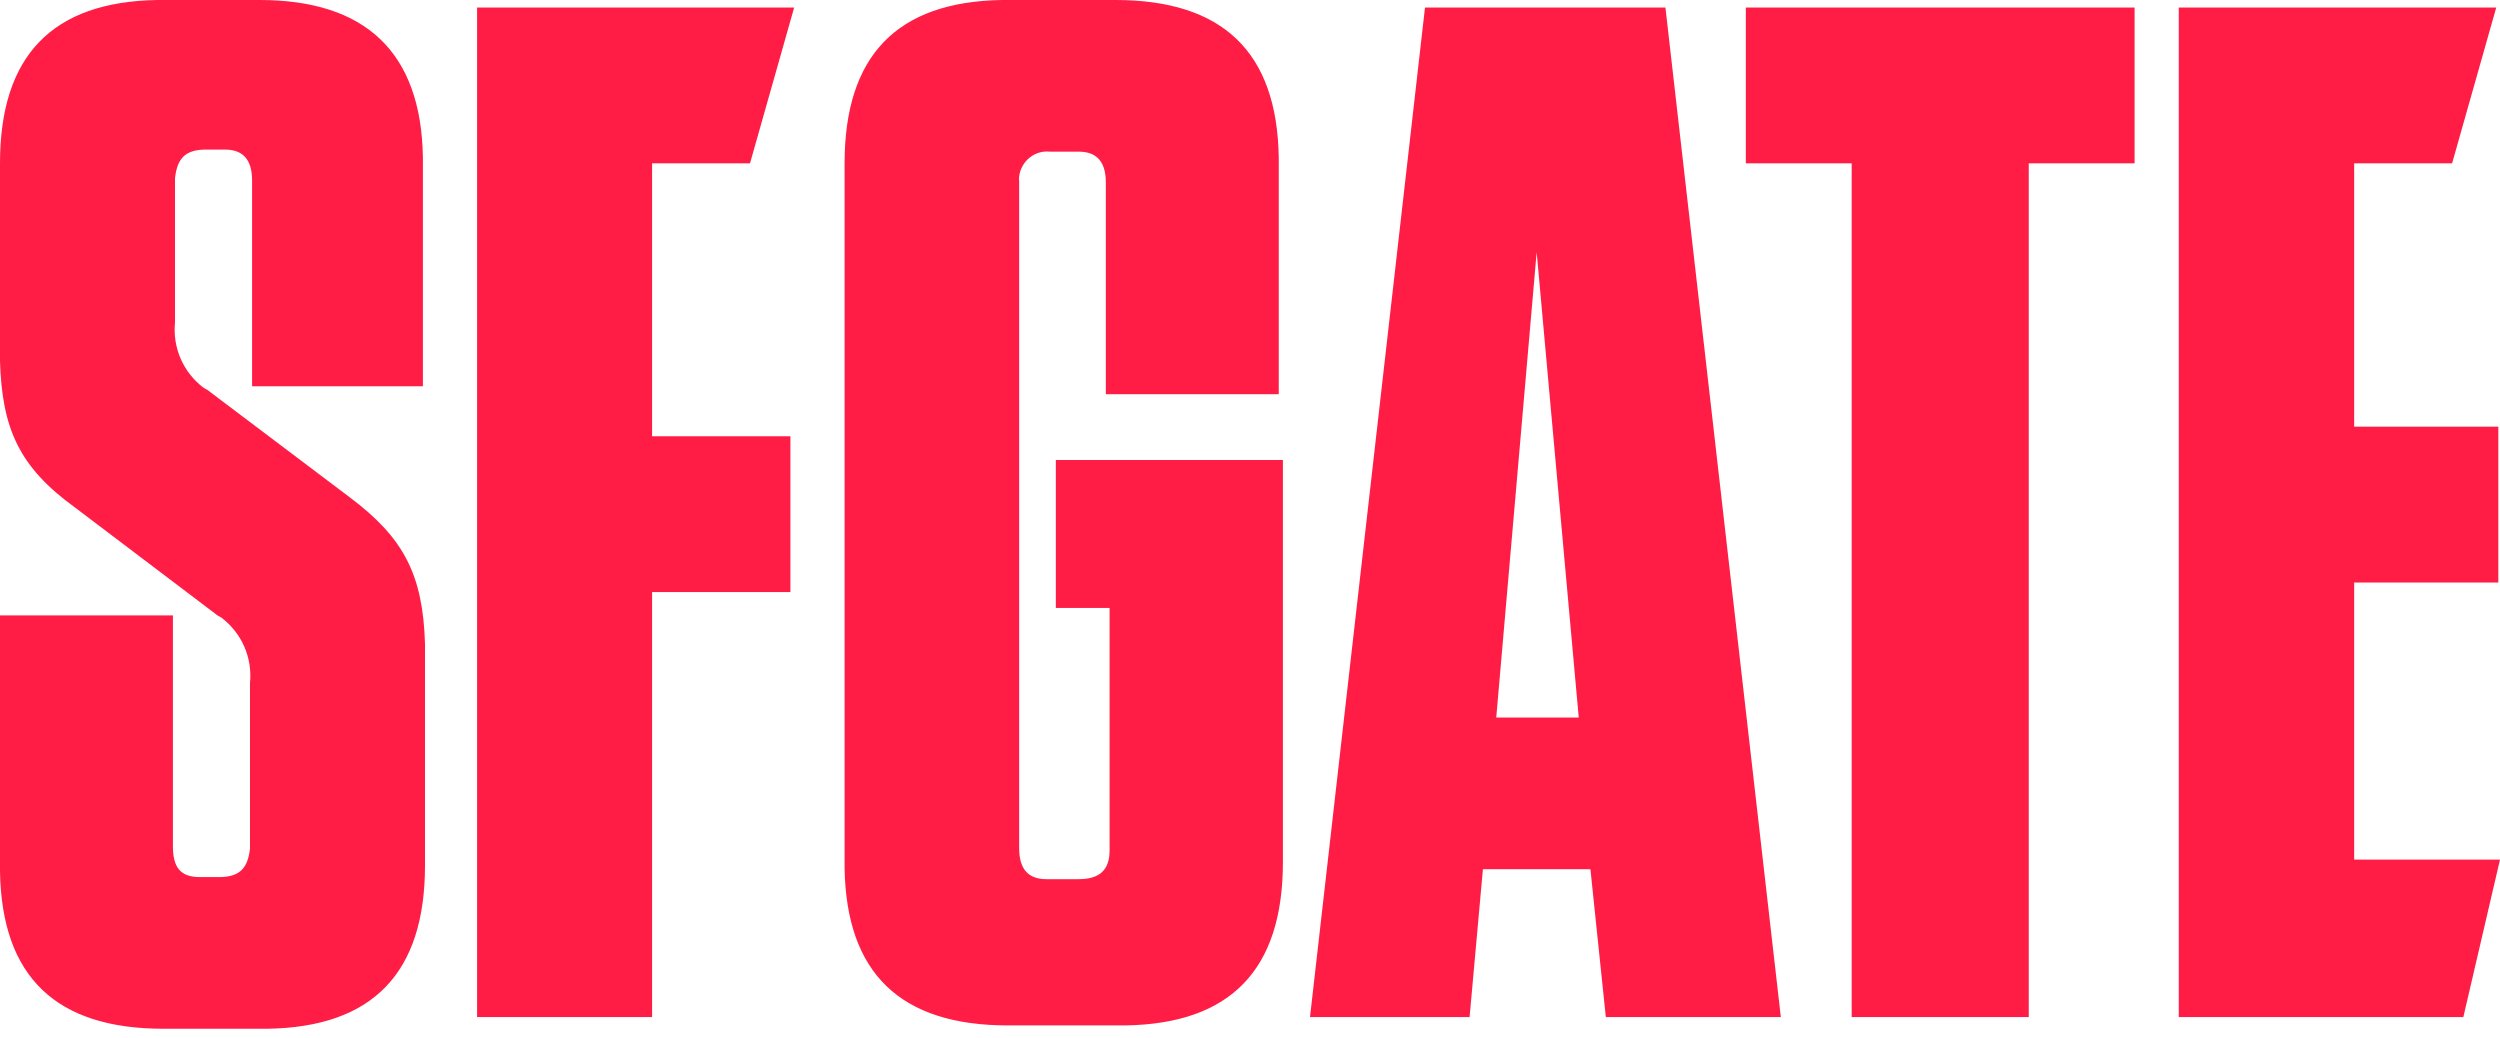 <?xml version="1.0" encoding="UTF-8"?> <svg xmlns="http://www.w3.org/2000/svg" width="183" height="76" viewBox="0 0 183 76" fill="none"><path d="M19.002 0C26.748 0 30.835 3.812 30.957 11.529V28.273H18.453V13.207C18.453 11.651 17.751 10.95 16.47 10.95H15.067C13.511 10.95 12.963 11.651 12.81 13.054V23.607C12.627 25.468 13.42 27.267 14.915 28.395L15.189 28.548L25.62 36.417C29.555 39.376 30.957 42.059 31.11 47.123V63.349C31.11 71.218 27.297 75.183 19.581 75.305H11.956C4.087 75.305 0.122 71.492 0 63.776V45.048H12.658V61.946C12.658 63.501 13.207 64.203 14.64 64.203H16.043C17.599 64.203 18.148 63.501 18.3 62.098V49.989C18.483 48.129 17.69 46.33 16.195 45.201L15.921 45.048L5.49 37.149C1.403 34.191 0.152 31.384 0 26.444V11.956C0 4.087 3.812 0.122 11.529 0H19.002ZM81.648 0C89.517 0 93.483 3.812 93.605 11.529V28.853H80.947V13.359C80.947 11.803 80.246 11.102 78.965 11.102H76.86C75.762 10.98 74.755 11.773 74.603 12.902C74.603 13.024 74.573 13.115 74.603 13.237V62.098C74.603 63.654 75.305 64.355 76.585 64.355H78.965C80.52 64.355 81.222 63.654 81.222 62.251V44.499H77.287V33.672H93.909V63.105C93.909 70.974 90.097 74.939 82.38 75.061H73.779C65.91 75.061 61.946 71.248 61.824 63.532V11.956C61.824 4.087 65.636 0.122 73.353 0H81.648ZM58.133 0.549L54.9 11.956H47.733V31.933H57.858V43.34H47.733V74.451H34.922V0.549H58.133ZM121.909 0.549L130.357 74.451H117.547L116.419 63.623H108.549L107.574 74.451H95.892L104.31 0.549H121.909ZM156.251 0.549V11.956H148.505V74.451H135.542V11.956H127.795V0.549H156.251ZM182.725 0.549L179.493 11.956H172.325V31.232H182.878V42.639H172.325V62.922H183L180.316 74.451H159.485V0.549H182.725ZM112.484 18.453L109.526 52.521H115.564L112.484 18.453Z" fill="#FF1D46"></path></svg> 